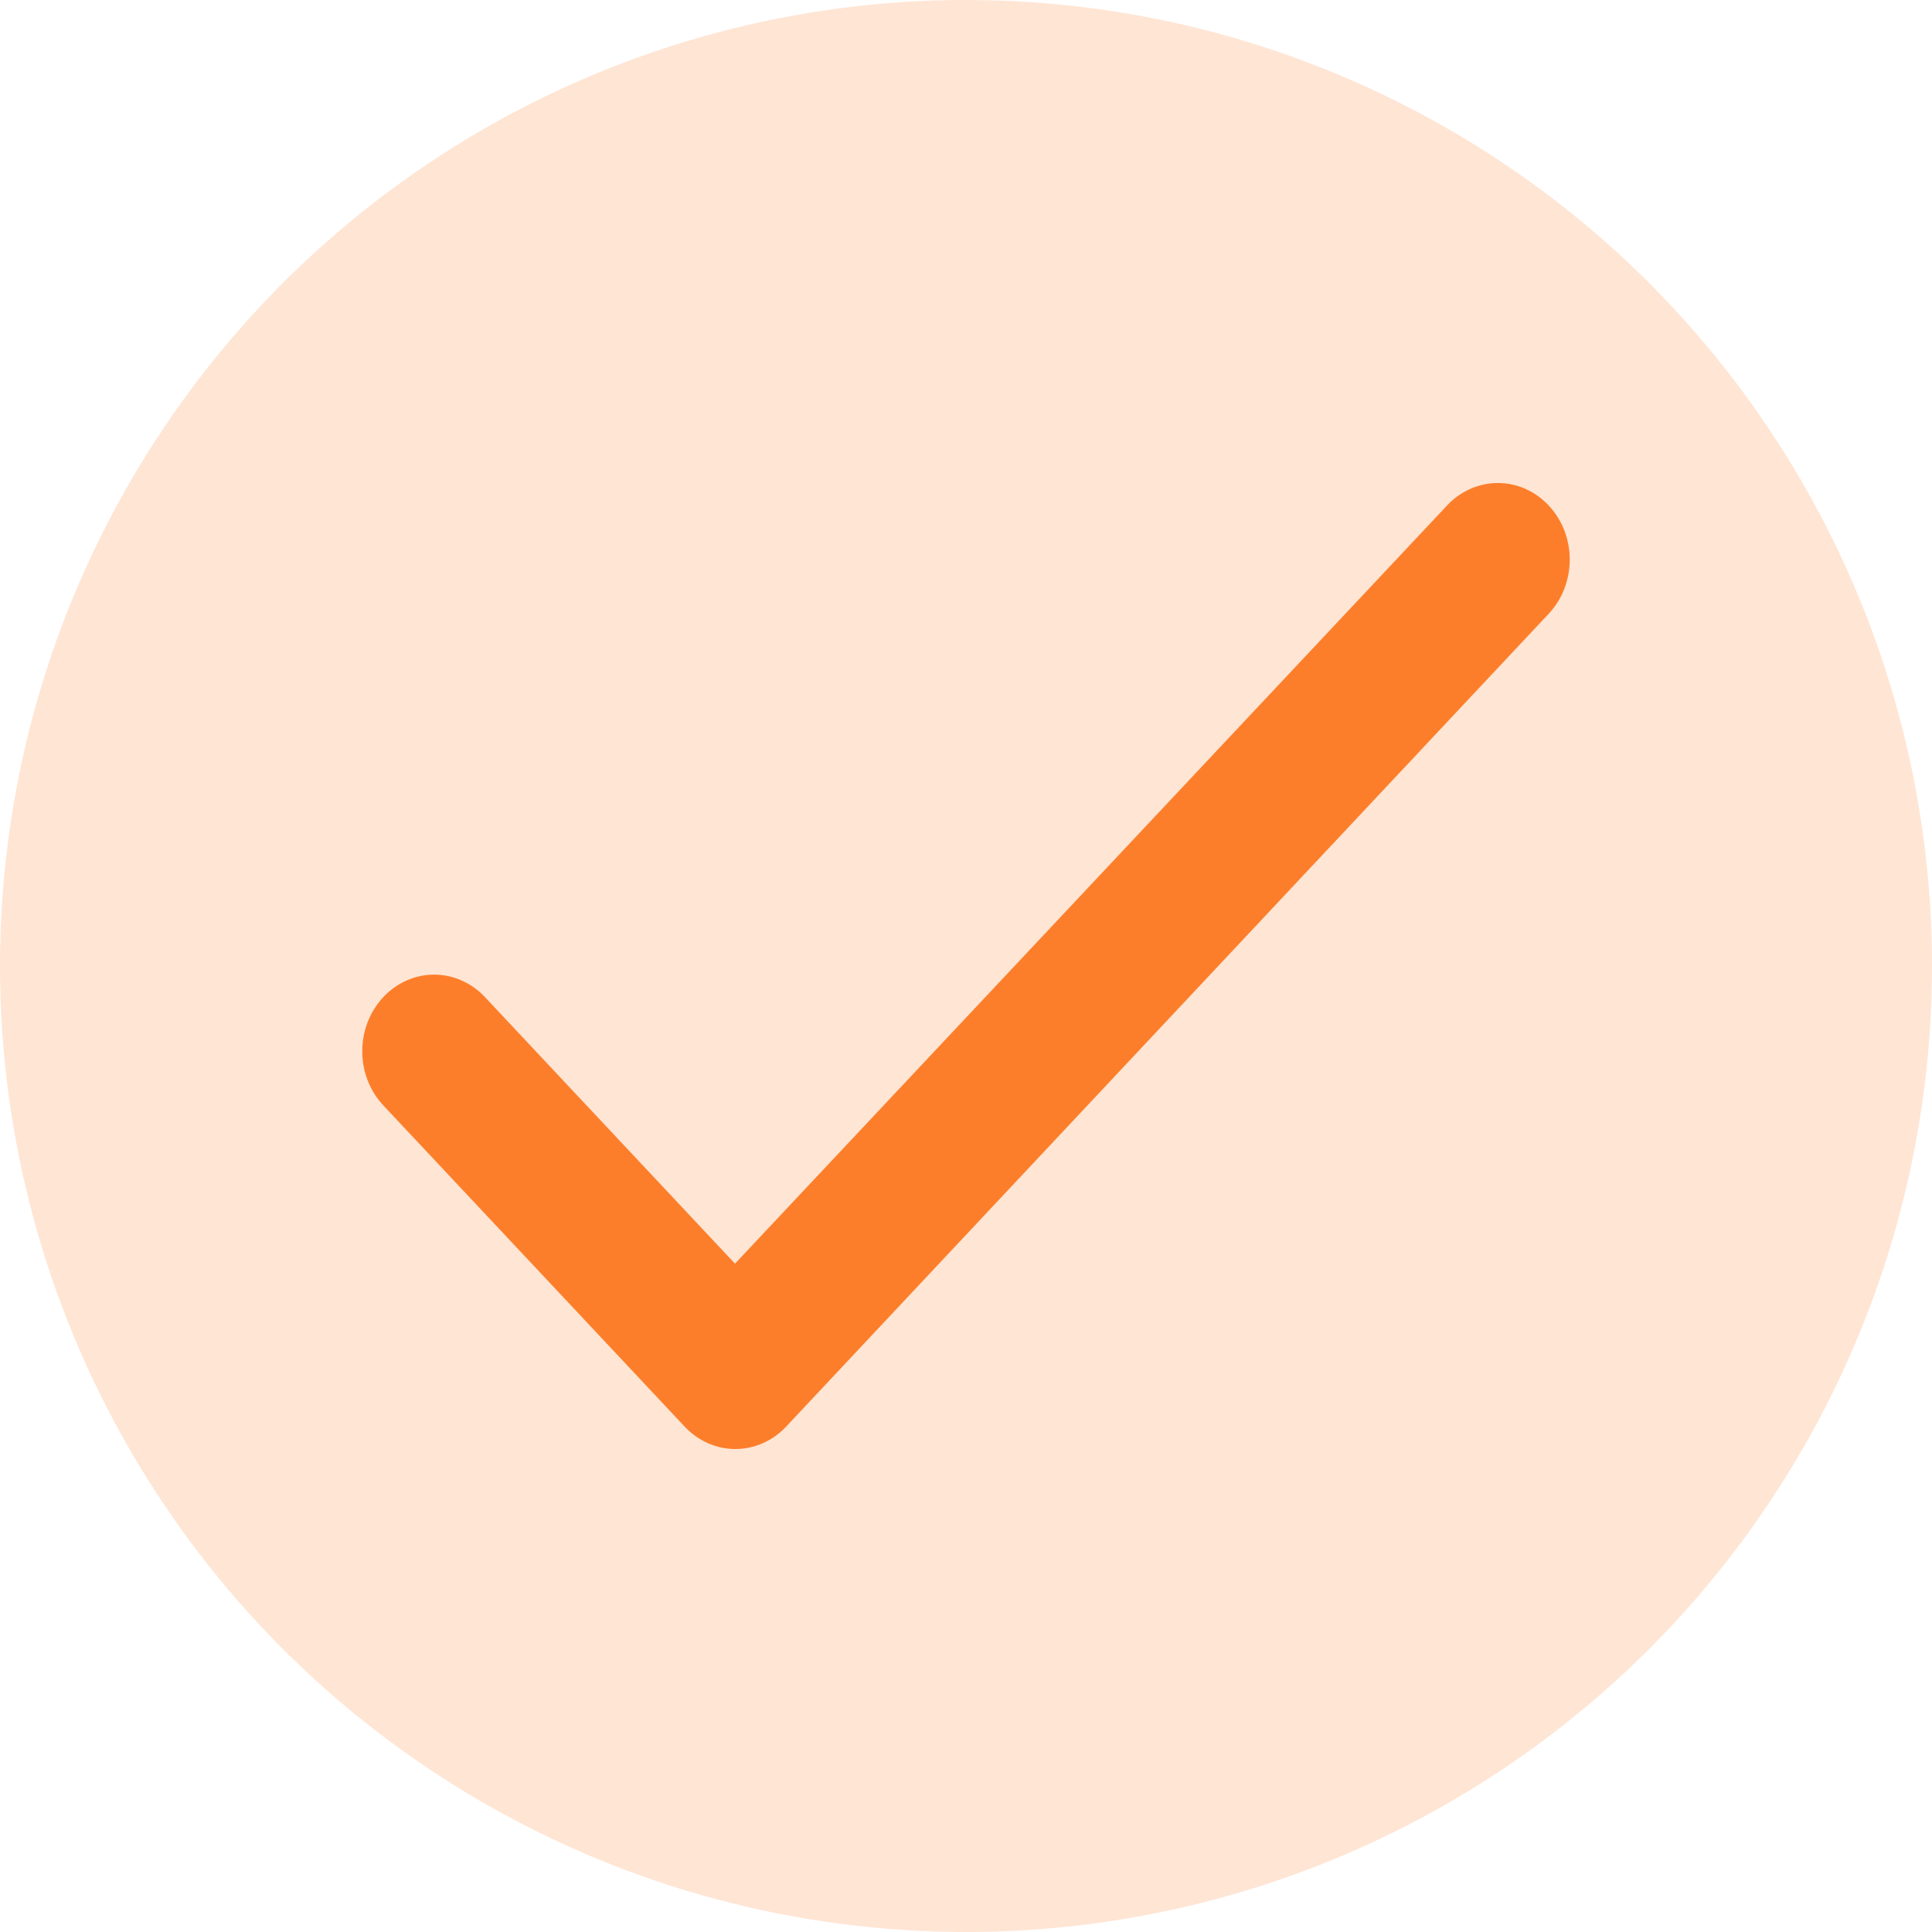 <?xml version="1.0" encoding="UTF-8"?>
<svg width="32px" height="32px" viewBox="0 0 32 32" version="1.1" xmlns="http://www.w3.org/2000/svg" xmlns:xlink="http://www.w3.org/1999/xlink">
    <title>Auto / Check</title>
    <defs>
        <path d="M12.174,20.93 L8.032,16.515 C7.809,16.277 7.506,16.143 7.191,16.143 C6.875,16.143 6.572,16.277 6.349,16.515 C5.884,17.012 5.884,17.813 6.349,18.309 L11.339,23.628 C11.804,24.124 12.556,24.124 13.022,23.628 L25.651,10.166 C26.116,9.67 26.116,8.868 25.651,8.372 C25.428,8.134 25.125,8 24.809,8 C24.494,8 24.191,8.134 23.968,8.372 L12.174,20.93 Z" id="path-1"></path>
    </defs>
    <g id="Symbols" stroke="none" stroke-width="1" fill="none" fill-rule="evenodd">
        <g id="Auto-/-Shop-/-Desktop" transform="translate(-166, -241)">
            <g id="Group-24" transform="translate(135, 80)">
                <g id="Auto-/-Card" transform="translate(0, 161)">
                    <g id="check" transform="translate(31, 0)">
                        <circle id="Oval" fill="#FFE5D4" cx="16" cy="16" r="16"></circle>
                        <mask id="mask-2" fill="white">
                            <use xlink:href="#path-1"></use>
                        </mask>
                        <use id="icon/navigation/check_24px" fill="#FD7E2A" fill-rule="nonzero" xlink:href="#path-1"></use>
                    </g>
                </g>
            </g>
        </g>
    </g>
</svg>